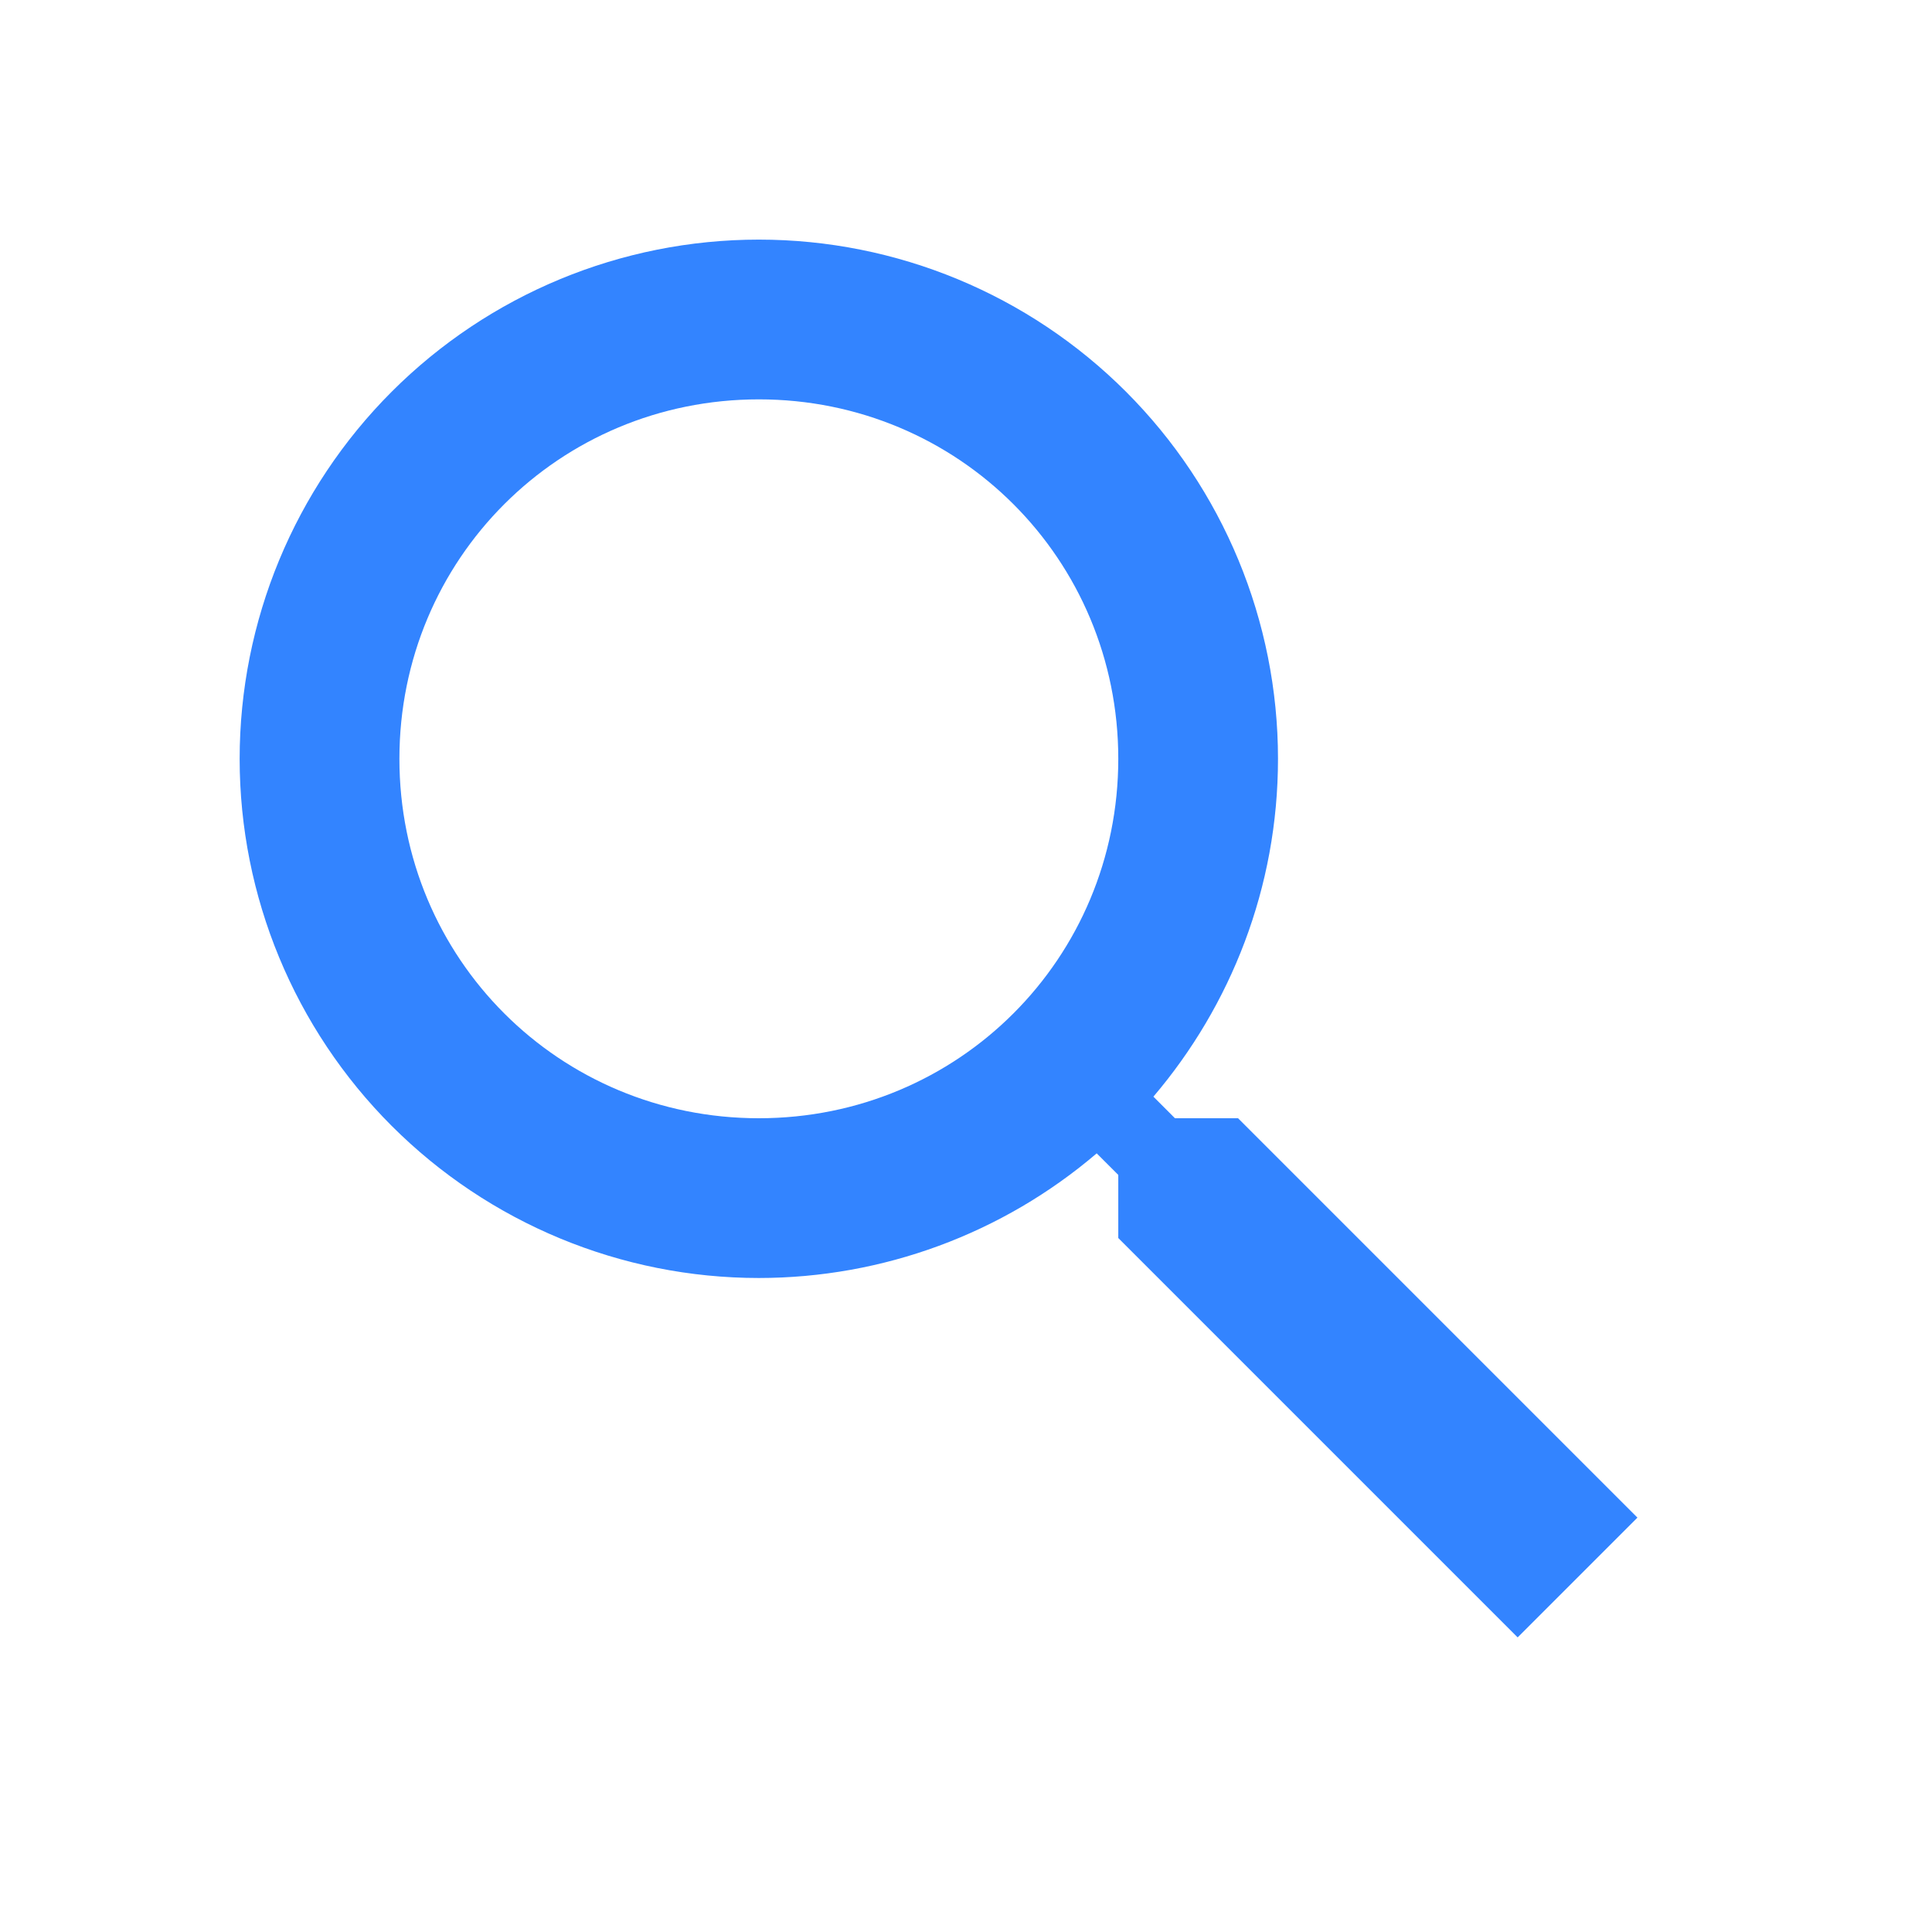 <svg width="45" height="45" viewBox="0 0 45 45" fill="none" xmlns="http://www.w3.org/2000/svg">
<path d="M17.675 5.581C20.882 5.581 23.958 6.855 26.226 9.123C28.493 11.391 29.767 14.467 29.767 17.674C29.767 20.669 28.67 23.422 26.865 25.543L27.367 26.046H28.837L38.139 35.348L35.349 38.138L26.047 28.836V27.366L25.544 26.864C23.35 28.737 20.56 29.766 17.675 29.767C14.468 29.767 11.392 28.492 9.124 26.225C6.856 23.957 5.582 20.881 5.582 17.674C5.582 14.467 6.856 11.391 9.124 9.123C11.392 6.855 14.468 5.581 17.675 5.581ZM17.675 9.302C13.024 9.302 9.303 13.023 9.303 17.674C9.303 22.325 13.024 26.046 17.675 26.046C22.326 26.046 26.047 22.325 26.047 17.674C26.047 13.023 22.326 9.302 17.675 9.302Z" fill="#3384FF"/>
</svg>

